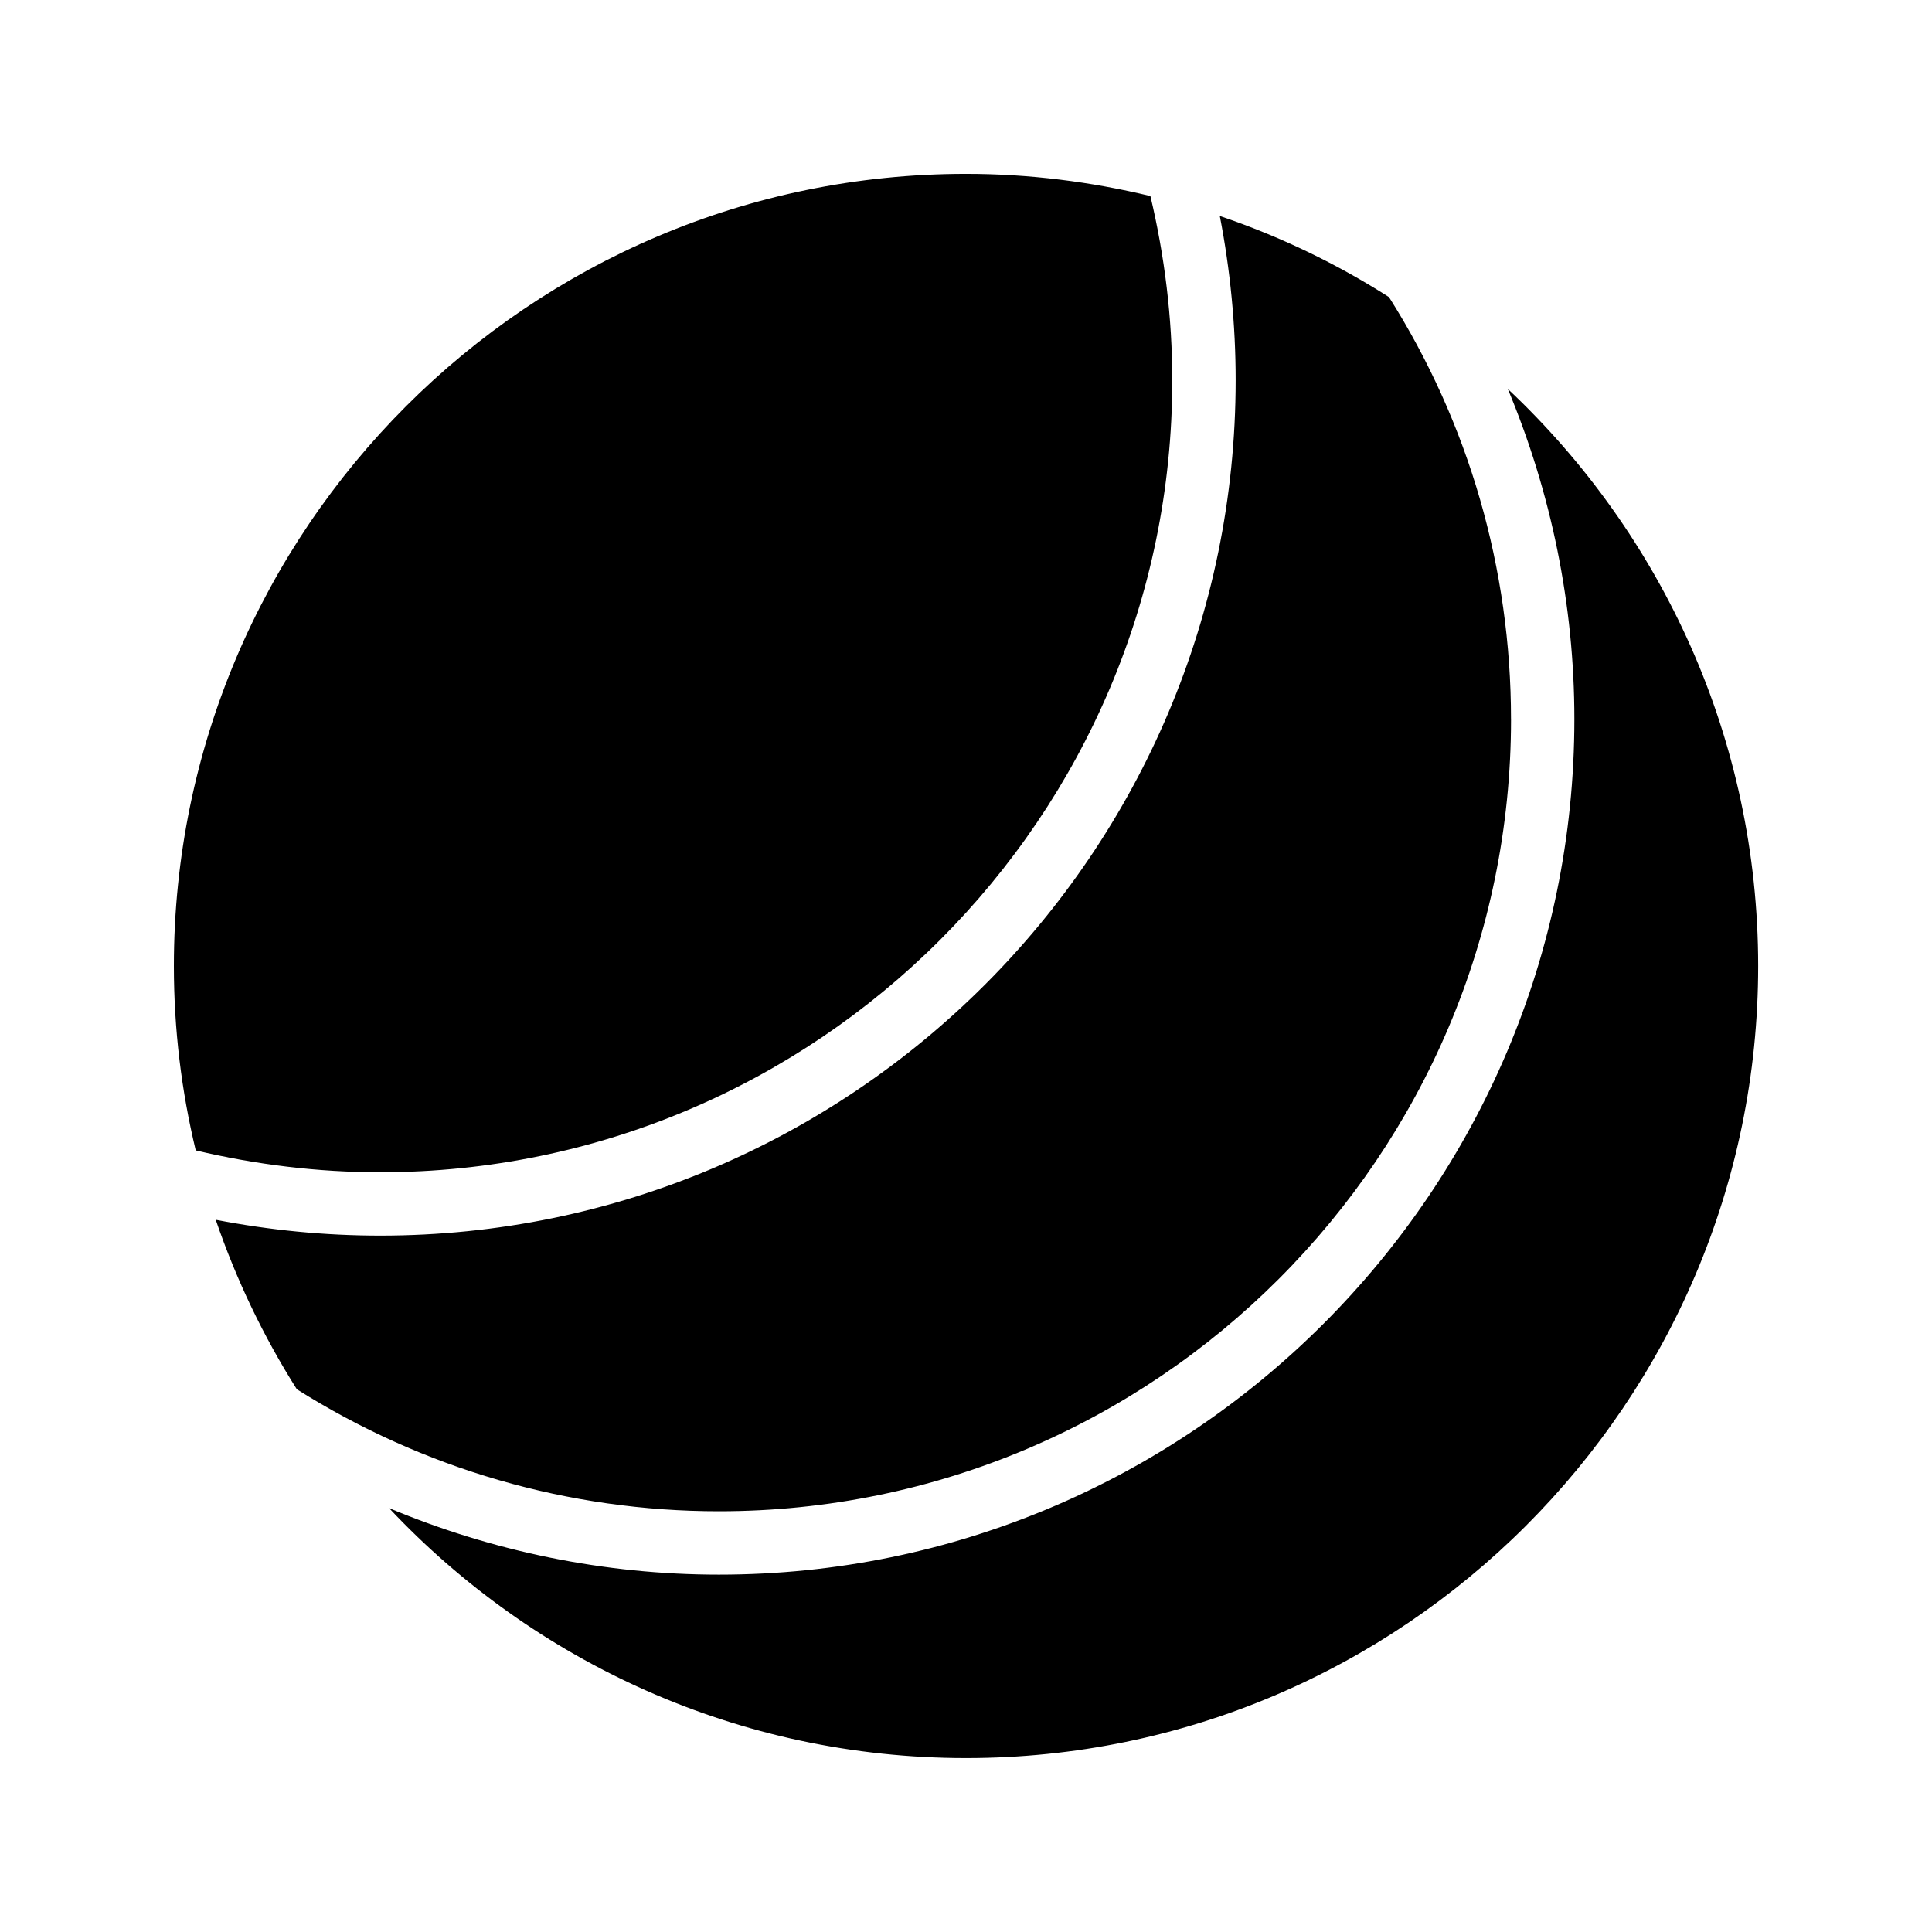 <?xml version="1.0" encoding="UTF-8"?>
<!-- Uploaded to: SVG Repo, www.svgrepo.com, Generator: SVG Repo Mixer Tools -->
<svg fill="#000000" width="800px" height="800px" version="1.1" viewBox="144 144 512 512" xmlns="http://www.w3.org/2000/svg">
 <g>
  <path d="m454.66 244.74c0-16.543-2.016-32.914-5.793-48.785-15.703-3.781-32.074-5.879-48.867-5.879-115.79 0-209.92 94.211-209.92 209.92 0 16.879 2.016 33.168 5.793 48.871 15.953 3.777 32.328 5.793 48.871 5.793 115.71-0.004 209.92-94.129 209.92-209.92z"/>
  <path d="m544.43 334.59c0-39.801-11.168-78.426-32.328-111.85-13.938-8.902-28.969-16.121-44.84-21.496 2.769 14.273 4.199 28.887 4.199 43.496 0 125.03-101.69 226.71-226.71 226.71-14.695 0-29.223-1.426-43.578-4.199 5.457 15.953 12.68 30.984 21.496 44.922 33.418 21.074 72.043 32.328 111.85 32.328 115.79 0.004 209.92-94.207 209.92-209.92z"/>
  <path d="m543.59 247.09c11.504 27.543 17.633 57.184 17.633 87.496 0 124.95-101.69 226.71-226.71 226.71-30.23 0-59.871-6.129-87.41-17.633 38.289 40.723 92.699 66.246 152.91 66.246 115.71 0 209.92-94.129 209.92-209.92-0.004-60.203-25.527-114.53-66.336-152.9z"/>
 </g>
</svg>